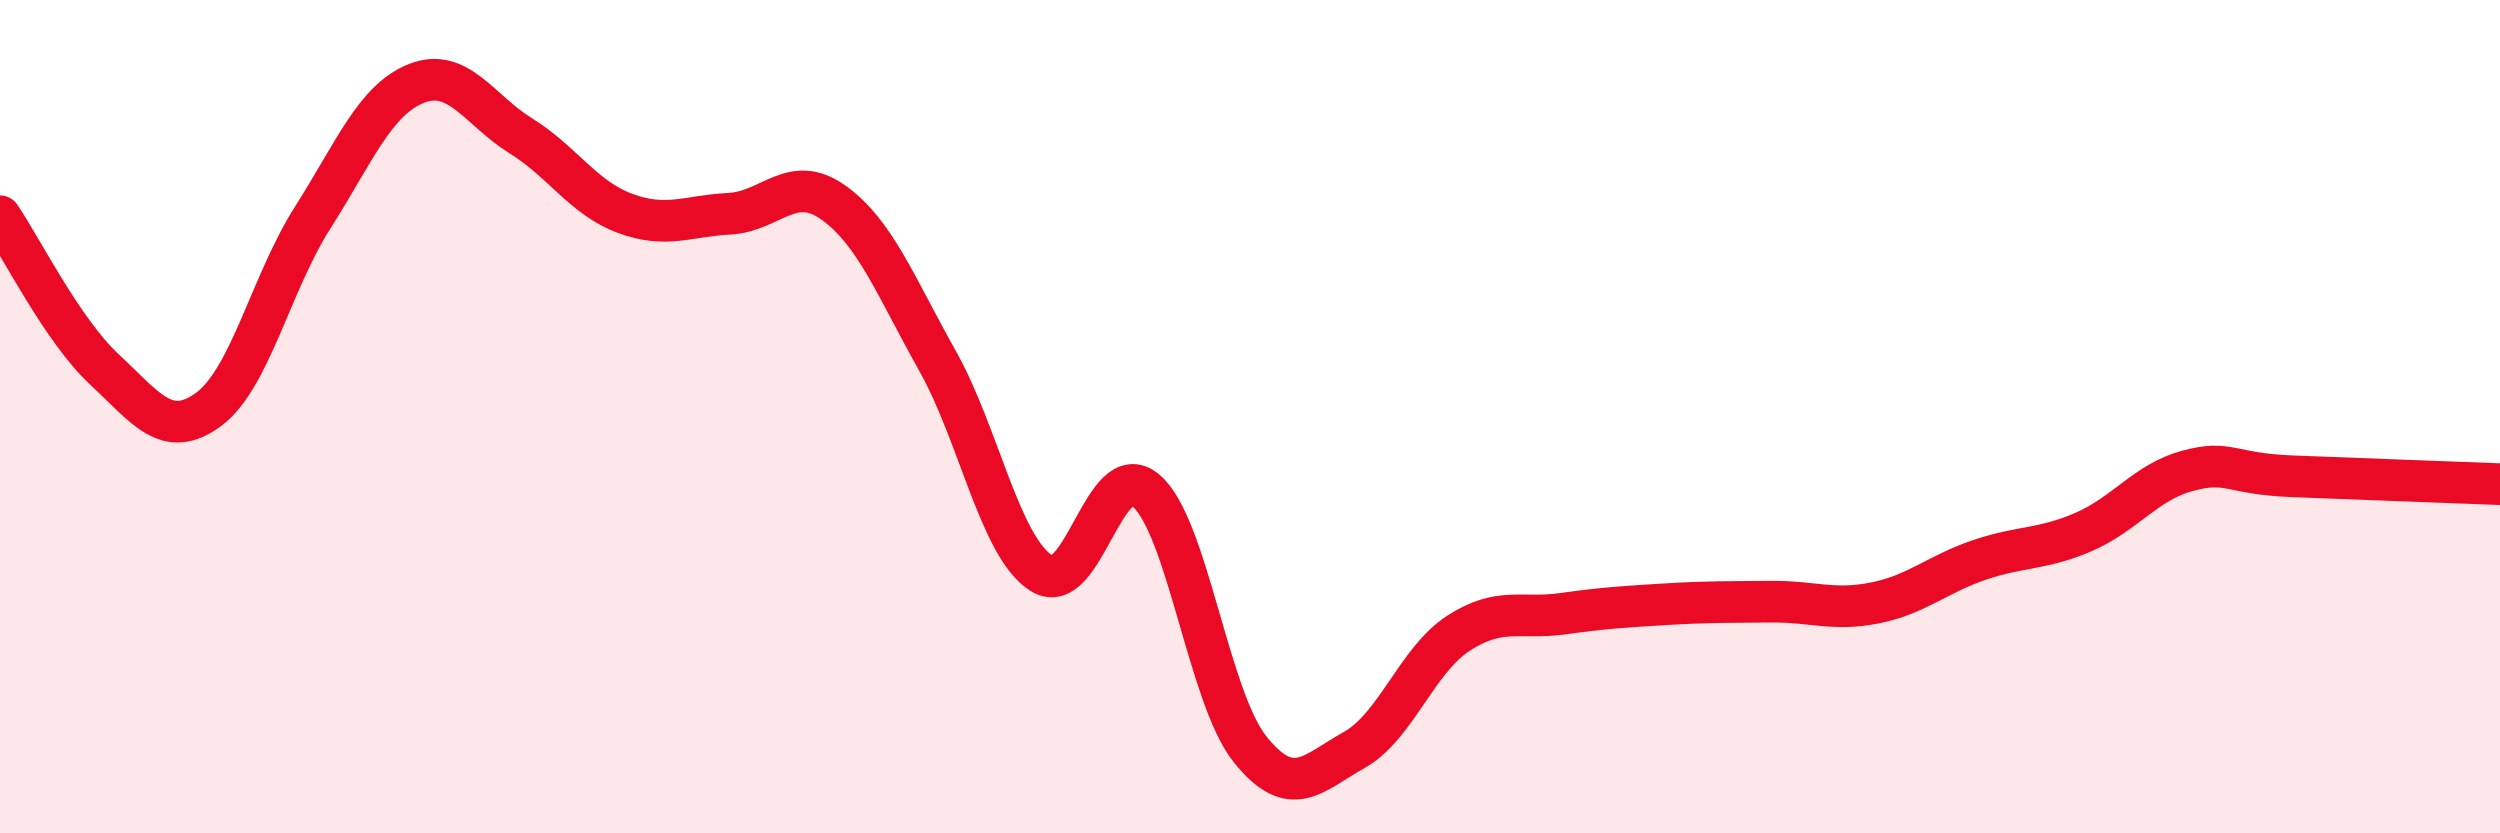 
    <svg width="60" height="20" viewBox="0 0 60 20" xmlns="http://www.w3.org/2000/svg">
      <path
        d="M 0,5.19 C 0.5,5.92 1.5,7.93 2.5,8.86 C 3.5,9.79 4,10.56 5,9.83 C 6,9.1 6.5,6.8 7.5,5.23 C 8.5,3.66 9,2.39 10,2 C 11,1.61 11.5,2.64 12.5,3.26 C 13.5,3.88 14,4.75 15,5.12 C 16,5.49 16.5,5.18 17.5,5.13 C 18.5,5.08 19,4.15 20,4.86 C 21,5.57 21.5,6.88 22.5,8.66 C 23.5,10.44 24,13.14 25,13.76 C 26,14.38 26.5,10.93 27.5,11.77 C 28.5,12.61 29,16.73 30,17.98 C 31,19.23 31.5,18.56 32.5,18 C 33.5,17.44 34,15.85 35,15.2 C 36,14.55 36.5,14.87 37.5,14.73 C 38.5,14.59 39,14.56 40,14.5 C 41,14.44 41.5,14.45 42.5,14.44 C 43.5,14.43 44,14.67 45,14.47 C 46,14.27 46.5,13.78 47.5,13.44 C 48.5,13.1 49,13.2 50,12.77 C 51,12.34 51.5,11.57 52.5,11.3 C 53.5,11.03 53.5,11.37 55,11.43 C 56.5,11.49 59,11.58 60,11.62L60 20L0 20Z"
        fill="#EB0A25"
        opacity="0.1"
        stroke-linecap="round"
        stroke-linejoin="round"
      />
      <path
        d="M 0,5.19 C 0.5,5.92 1.5,7.93 2.5,8.86 C 3.5,9.79 4,10.56 5,9.83 C 6,9.1 6.5,6.8 7.5,5.23 C 8.5,3.66 9,2.39 10,2 C 11,1.61 11.5,2.64 12.5,3.26 C 13.5,3.88 14,4.75 15,5.12 C 16,5.49 16.5,5.18 17.5,5.13 C 18.5,5.08 19,4.15 20,4.86 C 21,5.57 21.5,6.88 22.5,8.66 C 23.5,10.44 24,13.14 25,13.76 C 26,14.38 26.5,10.93 27.5,11.77 C 28.5,12.61 29,16.73 30,17.98 C 31,19.23 31.5,18.56 32.5,18 C 33.5,17.44 34,15.85 35,15.2 C 36,14.55 36.5,14.87 37.5,14.73 C 38.5,14.59 39,14.56 40,14.5 C 41,14.44 41.5,14.45 42.5,14.44 C 43.5,14.43 44,14.67 45,14.47 C 46,14.27 46.5,13.78 47.5,13.44 C 48.5,13.1 49,13.2 50,12.77 C 51,12.34 51.5,11.57 52.5,11.3 C 53.5,11.03 53.5,11.37 55,11.43 C 56.5,11.49 59,11.58 60,11.62"
        stroke="#EB0A25"
        stroke-width="1"
        fill="none"
        stroke-linecap="round"
        stroke-linejoin="round"
      />
    </svg>
  